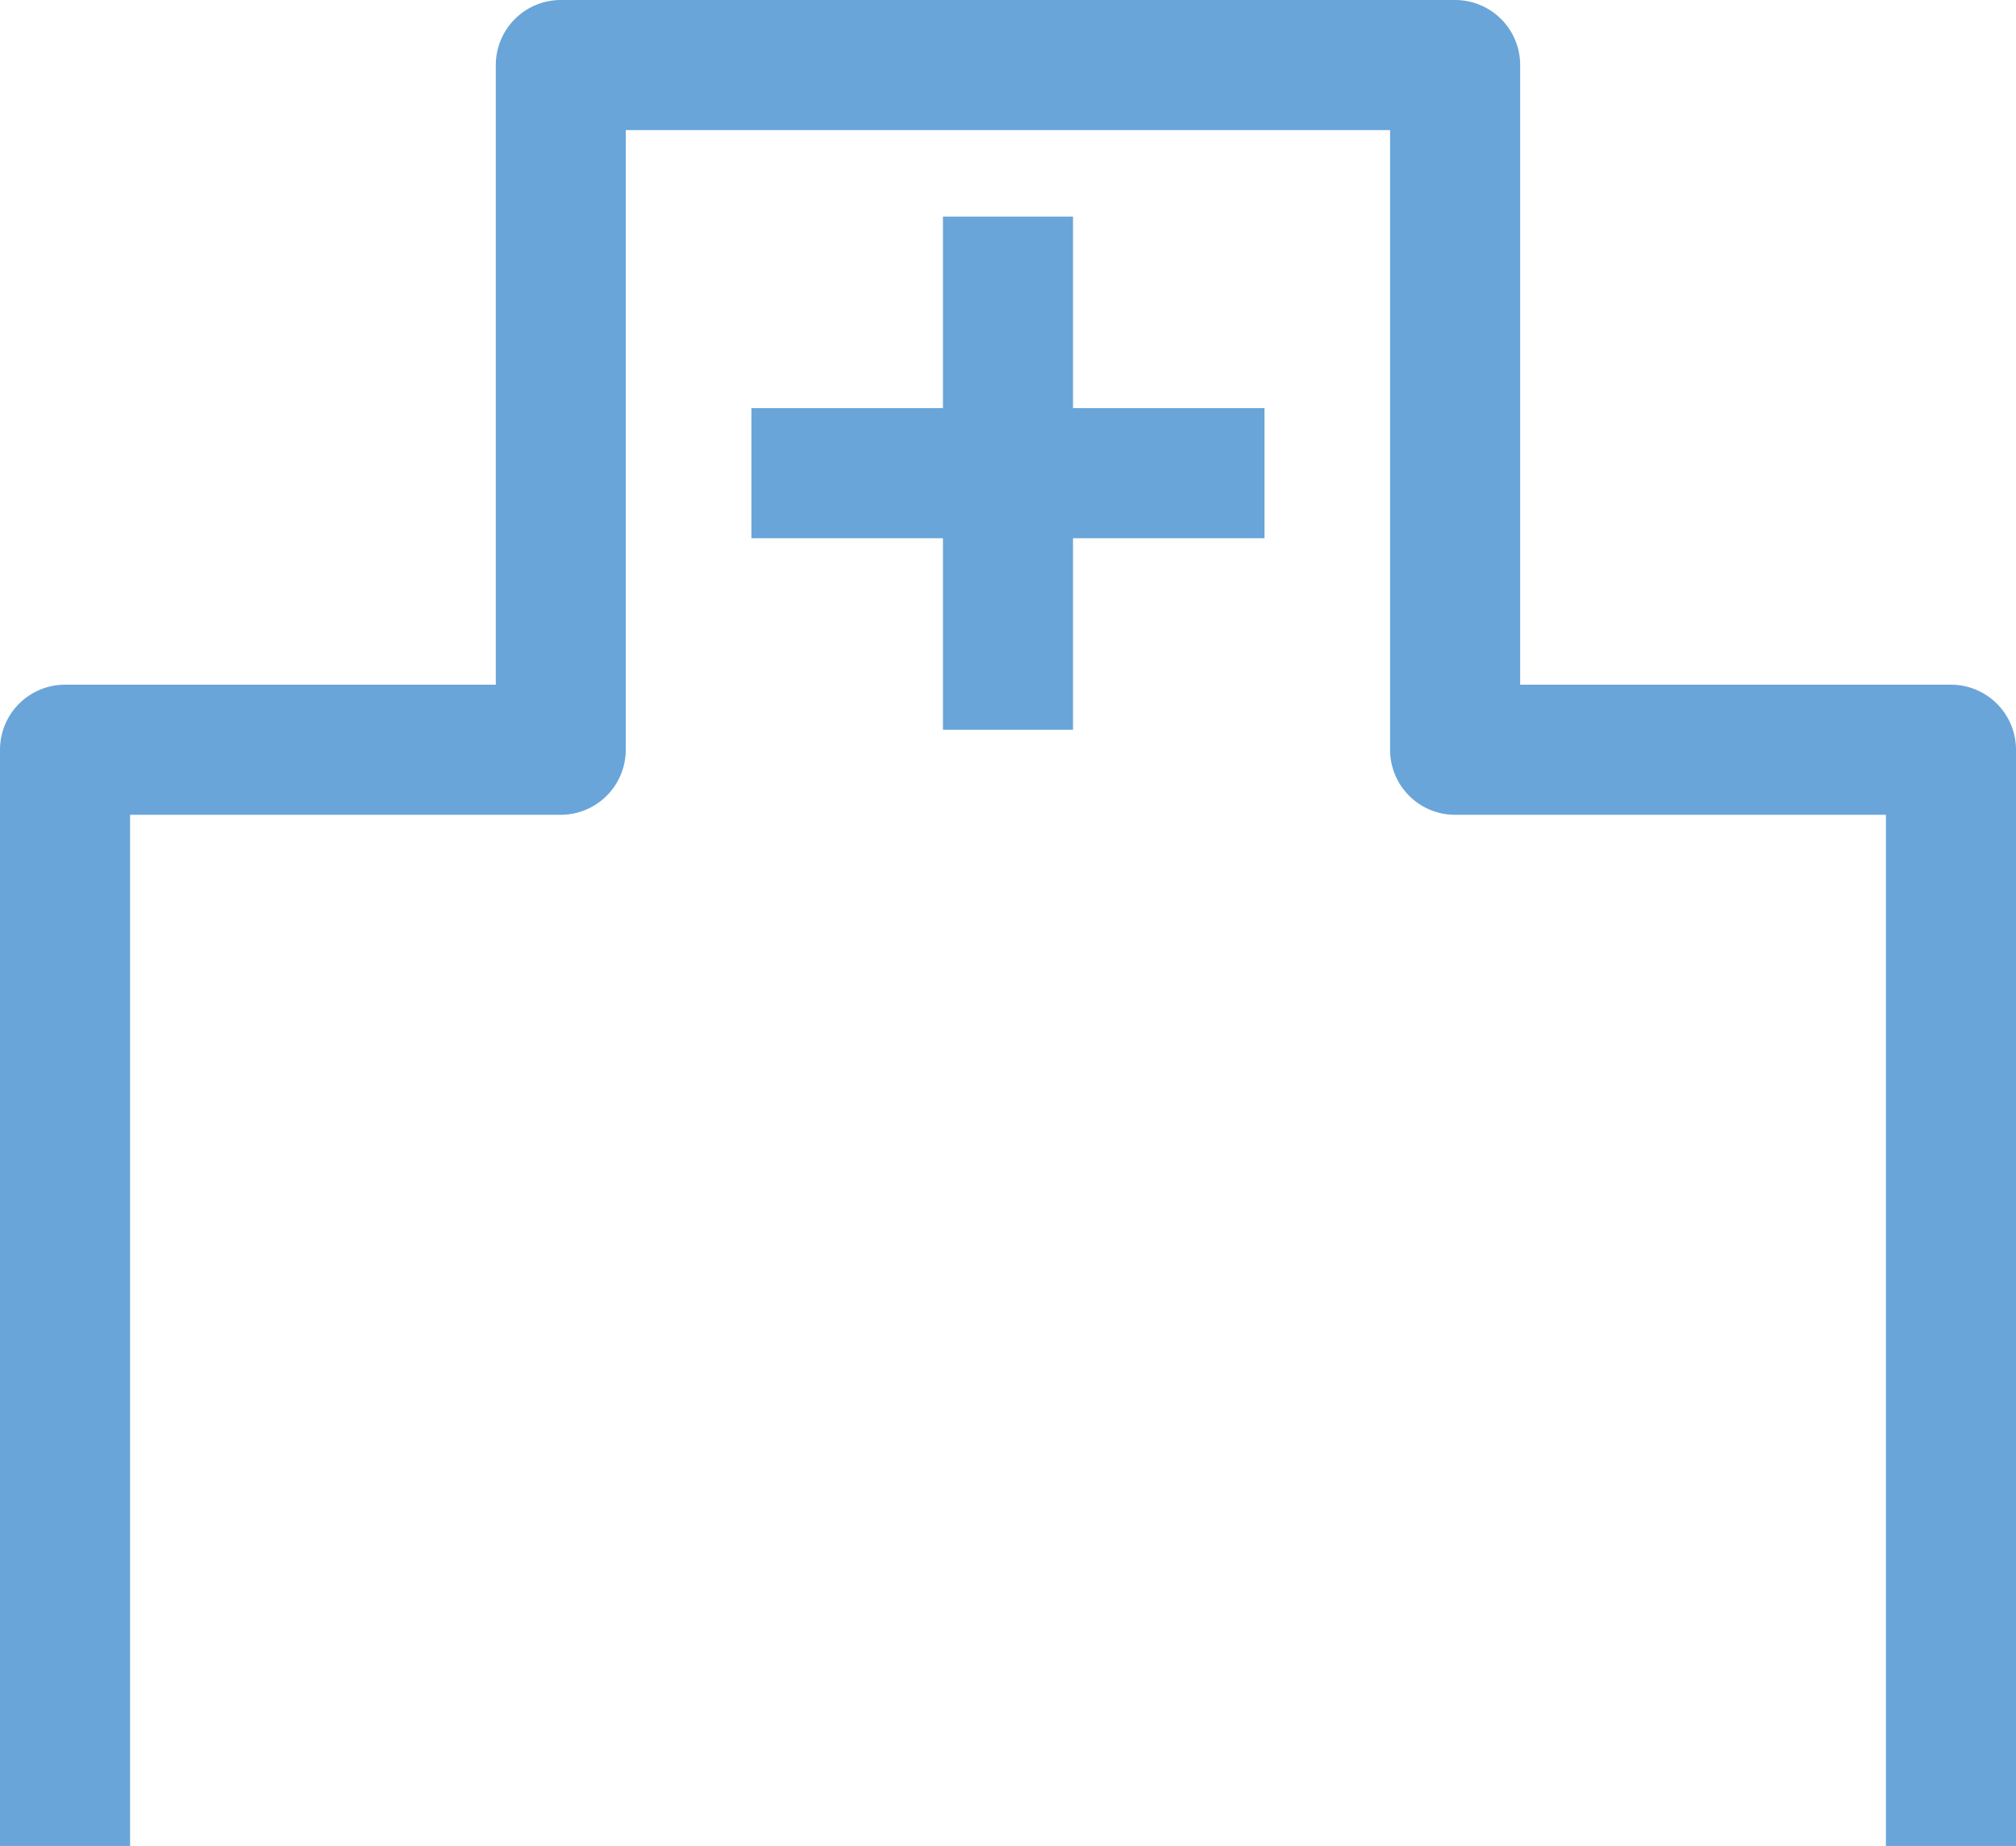 <svg id="グループ_775" data-name="グループ 775" xmlns="http://www.w3.org/2000/svg" xmlns:xlink="http://www.w3.org/1999/xlink" width="57.991" height="53.095" viewBox="0 0 57.991 53.095">
  <defs>
    <clipPath id="clip-path">
      <rect id="長方形_212" data-name="長方形 212" width="57.991" height="53.095" fill="#69a5d9"/>
    </clipPath>
  </defs>
  <path id="パス_59" data-name="パス 59" d="M178.81,49.961v5.508H173.3v3.742h5.51v5.508h3.742V59.211h5.508V55.469h-5.508V49.961Z" transform="translate(-151.686 -43.73)" fill="#69a5d9"/>
  <g id="グループ_209" data-name="グループ 209" clip-path="url(#clip-path)">
    <path id="パス_60" data-name="パス 60" d="M56.12,19.694H43.728V1.871A1.871,1.871,0,0,0,41.857,0H16.133a1.871,1.871,0,0,0-1.871,1.871V19.694H1.871A1.871,1.871,0,0,0,0,21.565V53.1H3.742V23.436H16.133A1.871,1.871,0,0,0,18,21.565V3.742H39.986V21.565a1.871,1.871,0,0,0,1.871,1.871H54.249V53.1h3.742V21.565a1.871,1.871,0,0,0-1.871-1.871" fill="#69a5d9"/>
  </g>
</svg>
